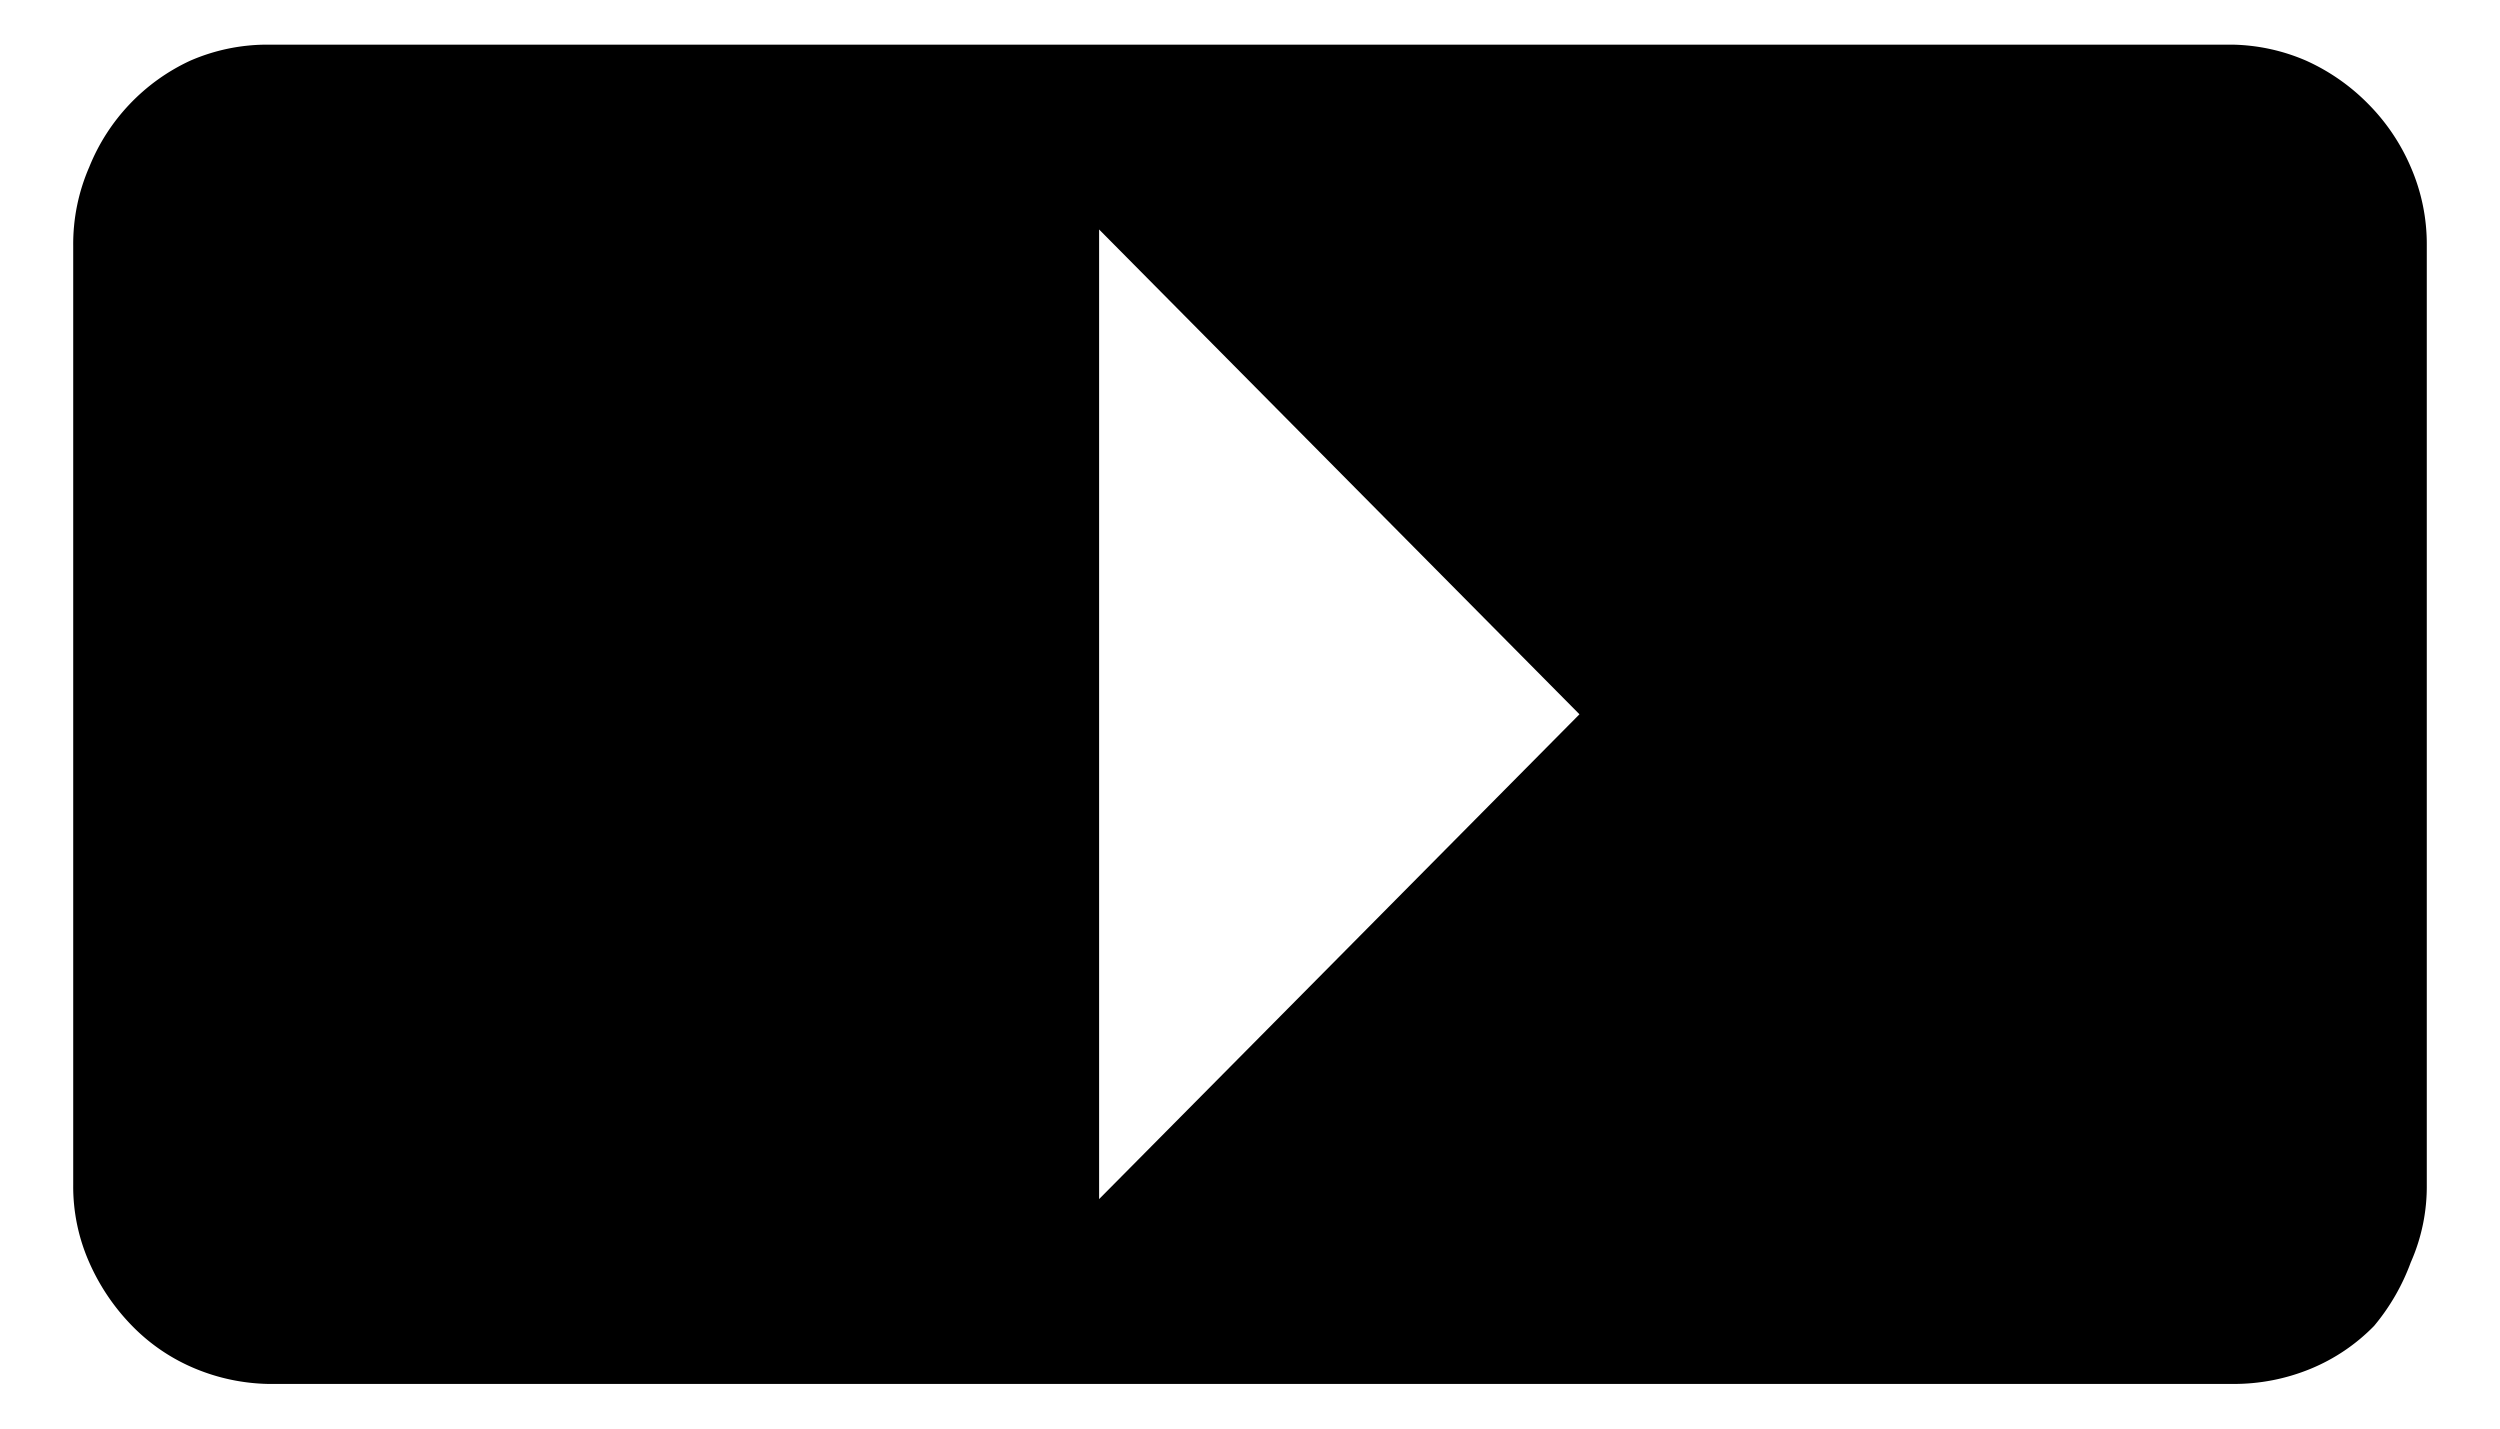 <svg id="レイヤー_1" data-name="レイヤー 1" xmlns="http://www.w3.org/2000/svg" width="28" height="16" viewBox="0 0 28 16">
  <defs>
    <style>
      .cls-1 {
        fill: none;
      }
    </style>
  </defs>
  <title>icon_btn_right_bk</title>
  <path d="M27,1.87a2.27,2.27,0,0,0-.48-0.71A2.3,2.3,0,0,0,25.83.68,2.17,2.17,0,0,0,25,.5H3a2.16,2.16,0,0,0-.87.18A2.23,2.23,0,0,0,1,1.87a2.16,2.16,0,0,0-.18.88V13.27a2.1,2.1,0,0,0,.18.87,2.39,2.39,0,0,0,.48.71,2.12,2.12,0,0,0,.71.48A2.24,2.24,0,0,0,3,15.5H25a2.25,2.25,0,0,0,.88-0.17,2.12,2.12,0,0,0,.71-0.48A2.39,2.39,0,0,0,27,14.14a2.1,2.1,0,0,0,.18-0.87V2.75A2.16,2.16,0,0,0,27,1.87ZM12.31,13.43V2.57L17.69,8Z"/>
  <rect class="cls-1" width="28" height="16"/>
</svg>
